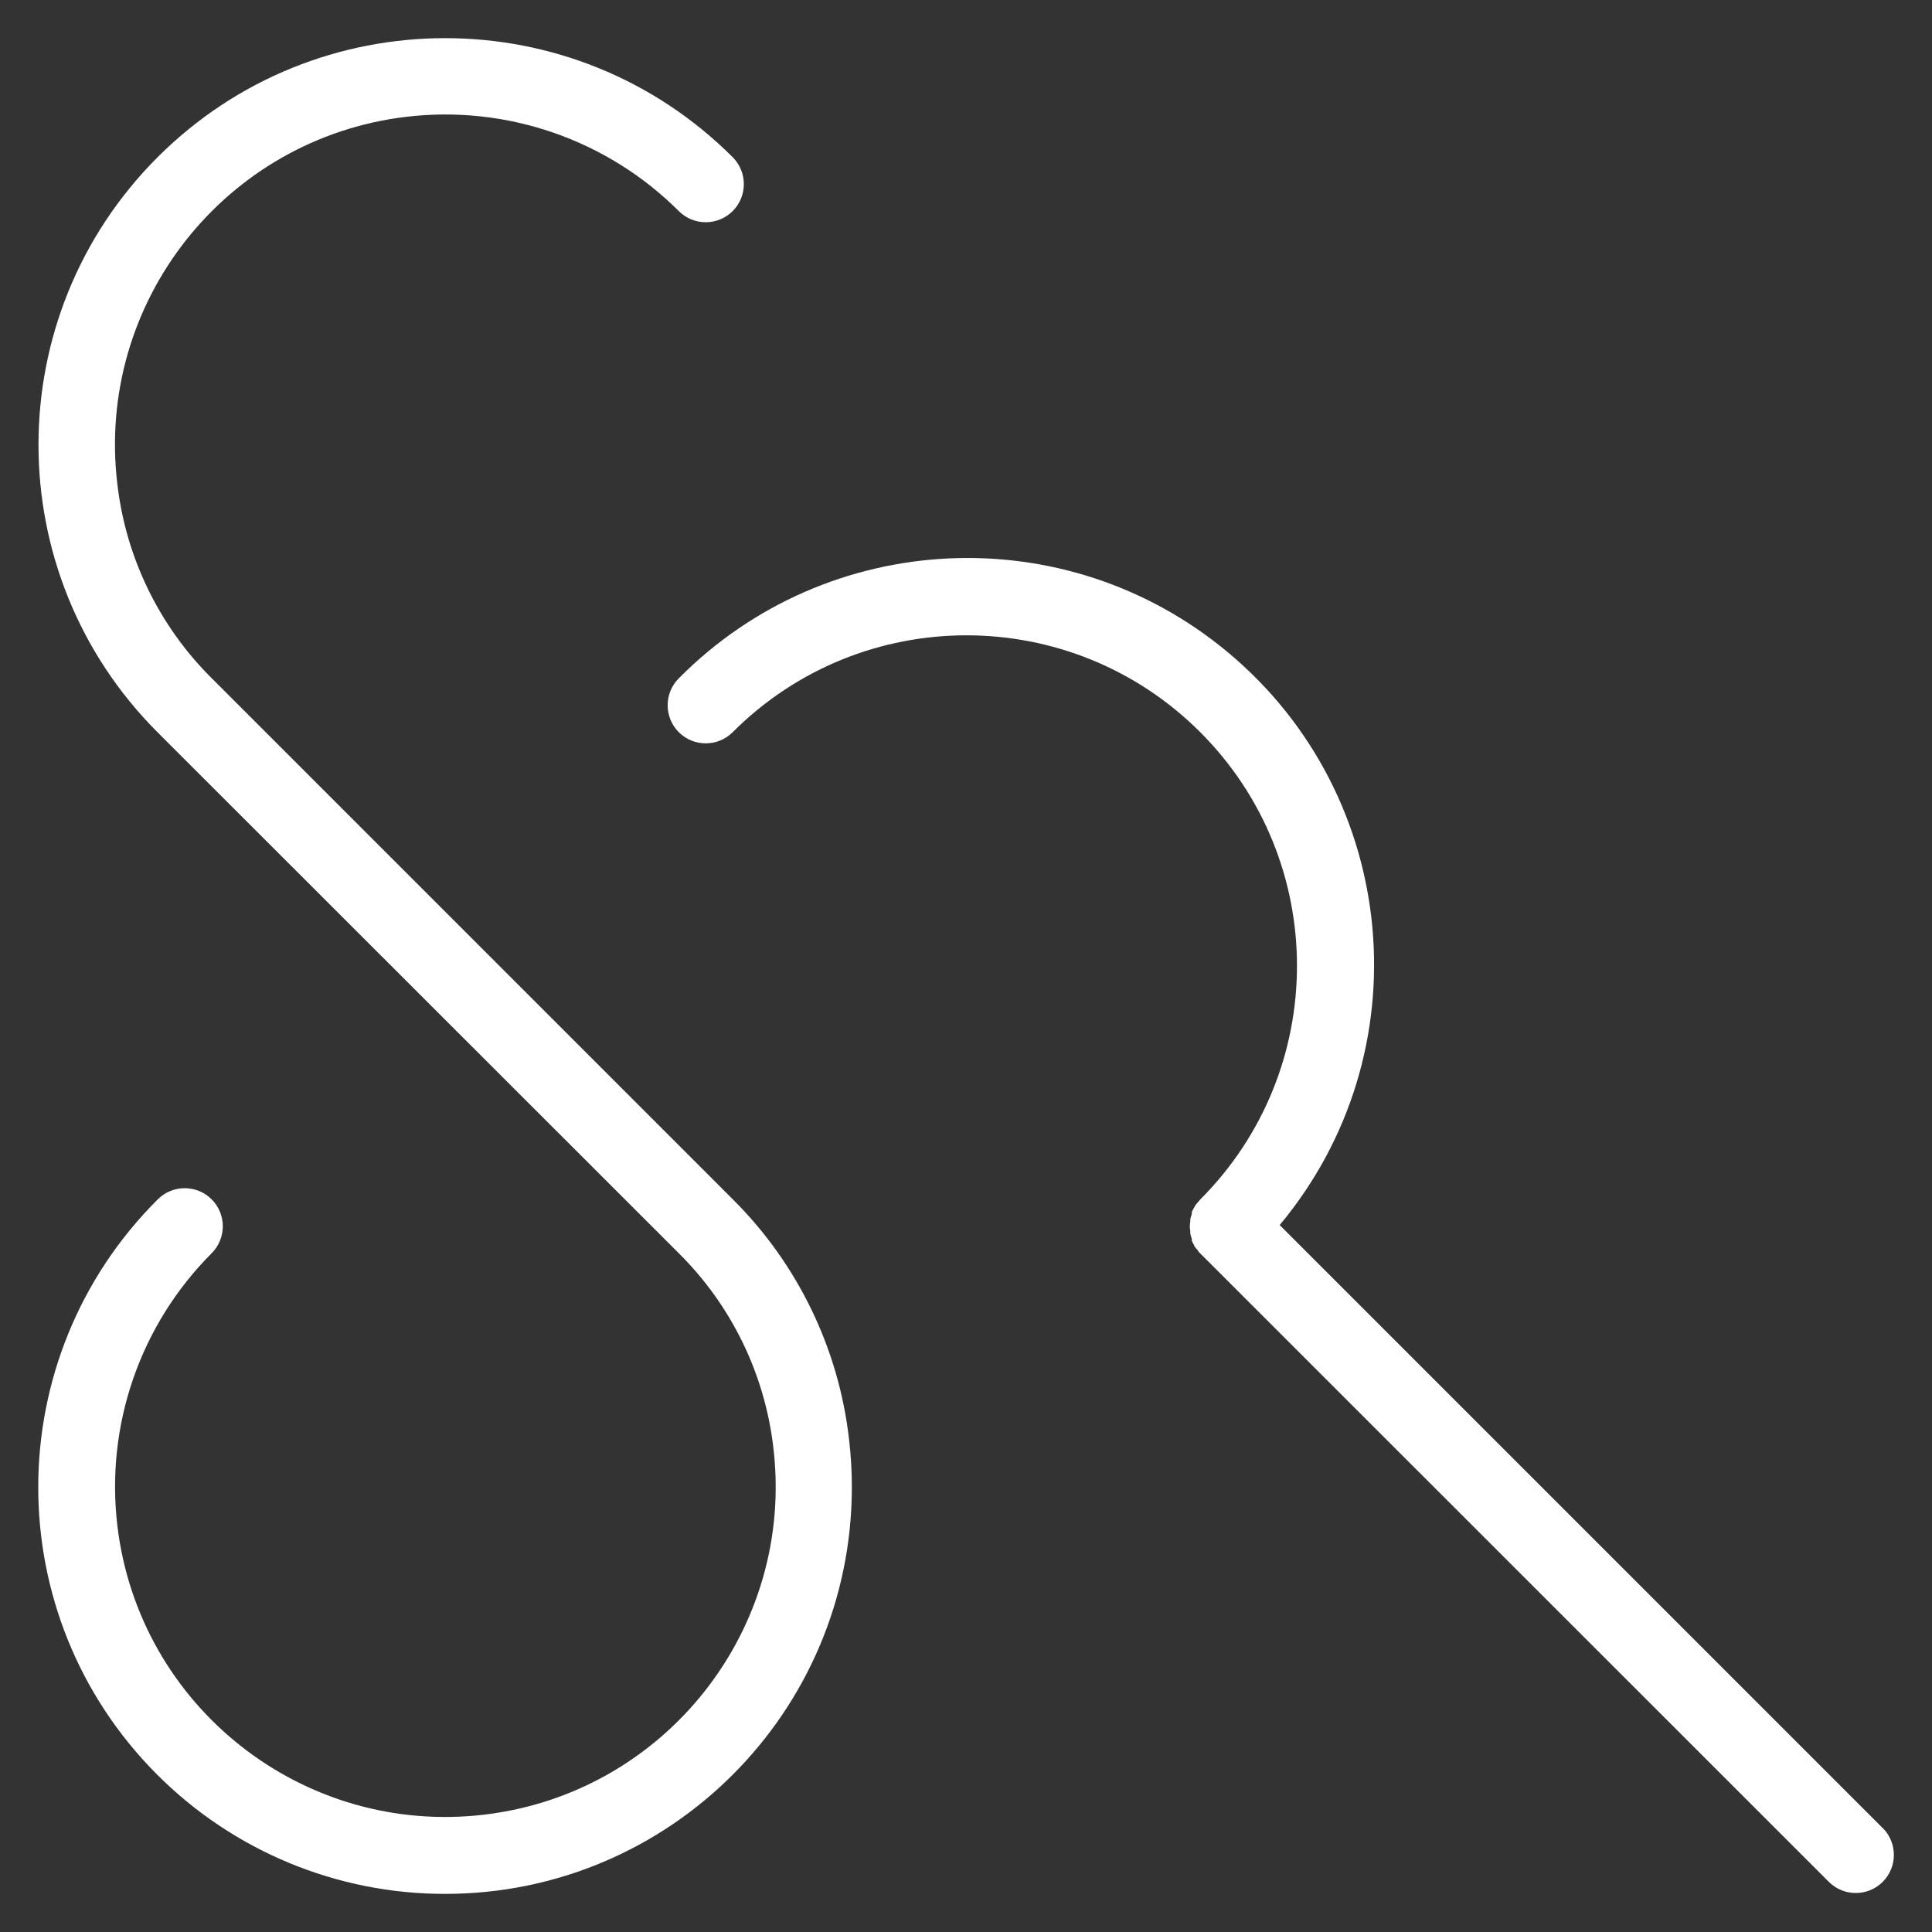 <svg xmlns="http://www.w3.org/2000/svg" id="Layer_1" width="180.62mm" height="180.62mm" viewBox="0 0 512 512"><rect x="0" y="0" width="512" height="512" fill="#333333" stroke="none"/><defs><style>.cls-1{fill:#fff;stroke-width:0px;}</style></defs><path class="cls-1" d="m194.24,317.87h0L56.12,179.75h0c-13.95-13.84-22.78-32.02-25.03-51.54-5.71-48.01,28.59-91.55,76.6-97.26,26.62-3.16,53.23,6.05,72.2,24.99,3.94,3.94,10.34,3.94,14.28,0,3.94-3.94,3.94-10.34,0-14.28C152.08-.41,83.85-.41,41.76,41.67c-42.08,42.08-42.08,110.32,0,152.4h0l138.12,138.04h0c13.96,13.84,22.8,32.01,25.07,51.54,5.7,48.01-28.6,91.55-76.6,97.25-48.01,5.7-91.55-28.6-97.25-76.6-3.16-26.62,6.05-53.21,24.99-72.18,3.94-3.94,3.94-10.34,0-14.28-3.94-3.94-10.34-3.94-14.28,0-42.14,42.01-42.25,110.23-.24,152.38,20.23,20.3,47.71,31.7,76.37,31.68,59.55,0,107.82-48.28,107.81-107.83,0-4.18-.24-8.36-.73-12.51-2.72-24.11-13.58-46.57-30.77-63.68Z"></path><path class="cls-1" d="m498.96,484.48l-159.83-159.83c38.12-45.69,31.99-113.64-13.7-151.76-42.94-35.83-106.17-32.85-145.54,6.87-3.94,3.94-3.94,10.34,0,14.28s10.34,3.94,14.28,0c34.2-34.22,89.65-34.23,123.87-.04,34.22,34.2,34.23,89.65.04,123.87-.22.22-.37.44-.55.66-.28.29-.53.6-.77.92,0,0-.18.37-.29.55-.23.38-.44.77-.63,1.18v.55c-.17.43-.3.87-.4,1.33v.66c-.16.84-.16,1.7,0,2.54v.66c.1.46.24.92.4,1.36v.52c.18.42.39.82.63,1.21,0,0,0,.37.29.55.24.32.5.63.77.92,0,.22.33.44.52.66h0l166.61,166.57c3.94,3.94,10.34,3.94,14.28,0s3.94-10.34,0-14.28l.04.04Z"></path></svg>